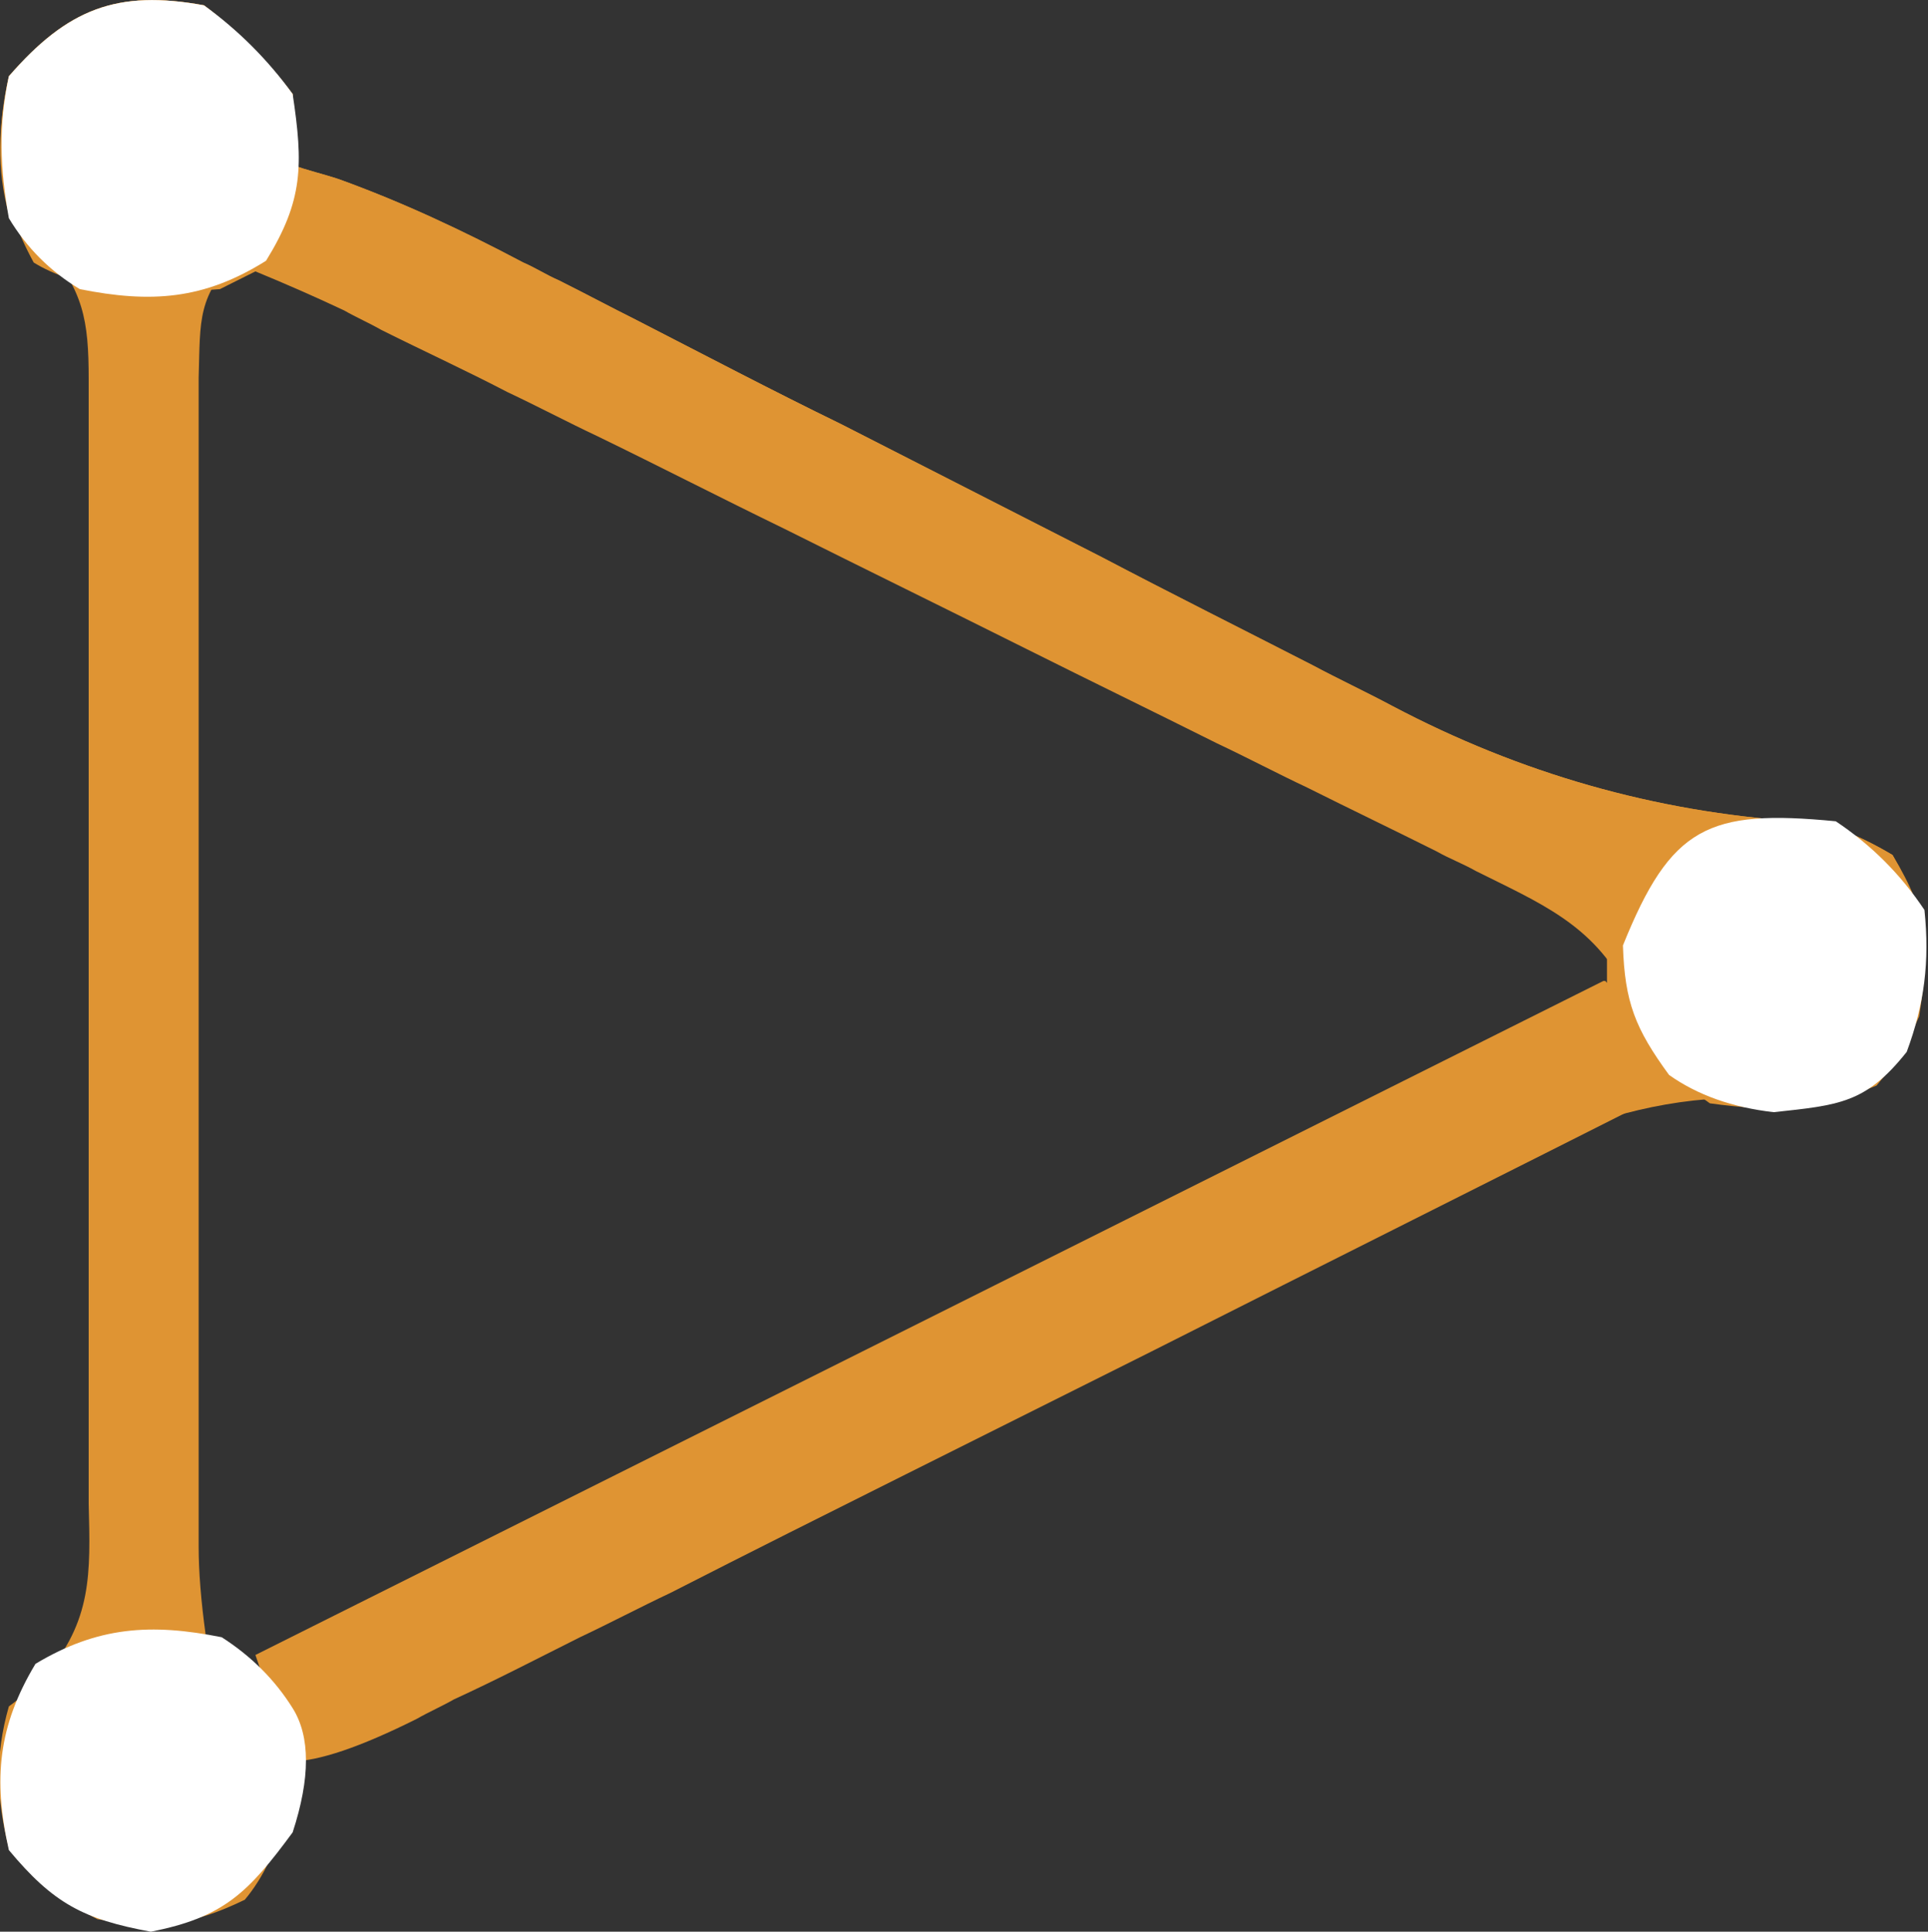 <?xml version="1.0" encoding="UTF-8"?>
<svg xmlns="http://www.w3.org/2000/svg" width="108.7" height="108.9" version="1.1" viewBox="0 0 108.7 108.9">
  <rect x="0" y="0" width="108.7" height="108.9" fill="#333333" stroke="none"/>
  <defs>
    <style>
      .cls-1 {
        fill: #fff;
      }

      .cls-2 {
        fill: #df9433;
      }
    </style>
  </defs>
  <!-- Generator: Adobe Illustrator 28.7.1, SVG Export Plug-In . SVG Version: 1.2.0 Build 142)  -->
  <g>
    <g id="Layer_1">
      <g>
        <path class="cls-2" d="M11.5.3q2.9,2.2,5,5v4c.8.3,1.7.5,2.6.8,3.6,1.3,7,2.9,10.4,4.7.7.3,1.3.7,2,1,1.4.7,2.9,1.5,4.3,2.2,3.9,2,7.7,4,11.6,5.9,4.9,2.5,9.8,5,14.7,7.5,4,2.1,8,4.1,11.9,6.1,1.5.8,3,1.5,4.5,2.3q10.8,5.7,22.8,6.5,2.2,0,5.4,1.9c2,3.5,2.1,5.2,1.5,9.1-1.1,2.6-2.4,3.4-4.8,4.9q-2.2,0-4.7-.3c-8.8-.2-15.9,4.5-23.5,8.4-1.6.8-3.3,1.7-4.9,2.5-4.3,2.2-8.6,4.4-12.8,6.6-5.2,2.7-10.4,5.3-15.7,8-4.1,2.1-8.1,4.1-12.2,6.2-.7.4-1.5.8-2.2,1.2-1.4.7-2.8,1.4-4.2,2.1q-4.6,2.3-6.8,2.3-.1,1.4-.2,2.8-.8,3.2-2.4,5.1c-3.1,1.5-4.9,1.6-8.3,1.1q-2.9-1.5-5-4c-.7-2.8-.8-5.2,0-8,.7-.5,1.3-1.1,2-1.7,2.7-3.1,2.6-5.8,2.5-9.7,0-.7,0-1.5,0-2.2,0-2.4,0-4.9,0-7.3,0-1.7,0-3.4,0-5.1,0-3.5,0-7.1,0-10.6,0-4.5,0-9.1,0-13.6,0-3.5,0-7,0-10.5,0-1.7,0-3.3,0-5,0-2.3,0-4.7,0-7,0-.7,0-1.4,0-2.1,0-3.4-.3-5-2.5-7.6-.7-.5-1.3-1.1-2-1.7C-.2,9.5-.1,7.1.5,4.3,3.8.5,6.6-.6,11.5.3ZM13.5,14.3c-2.4,2.4-2.2,3.7-2.3,7,0,.7,0,1.4,0,2.1,0,.7,0,1.5,0,2.2,0,2.4,0,4.9,0,7.3,0,1.7,0,3.4,0,5.1,0,3.6,0,7.1,0,10.7,0,4.6,0,9.1,0,13.7,0,3.5,0,7,0,10.5,0,1.7,0,3.4,0,5.1,0,2.4,0,4.7,0,7.1,0,.7,0,1.4,0,2.1q0,2.1.4,5c1,.7,2,1.3,3,2,25.1-12.5,50.2-25.1,76-38v-4c-9.9-5-19.8-9.9-29.7-14.9-4.6-2.3-9.2-4.6-13.8-6.9-4.4-2.2-8.9-4.4-13.3-6.7-1.7-.8-3.4-1.7-5.1-2.5-2.4-1.2-4.7-2.4-7.1-3.5-.7-.4-1.4-.7-2.1-1.1q-2.8-1.7-5.9-2.4Z"/>
        <path class="cls-2" d="M11.5.3q2.9,2.2,5,5v4c.8.3,1.7.5,2.6.8,3.6,1.3,7,2.9,10.4,4.7.7.3,1.3.7,2,1,1.4.7,2.9,1.5,4.3,2.2,3.9,2,7.7,4,11.6,5.9,4.9,2.5,9.8,5,14.7,7.5,4,2.1,8,4.1,11.9,6.1,1.5.8,3,1.5,4.5,2.3q10.8,5.7,22.8,6.5,2.2,0,5.4,1.9c2.1,3.5,2.2,5.3,1.4,9.2q-.6,1.8-2.3,3.8c-3.4,1.4-5.8,1.5-9.4,1-2.7-1.9-3.8-3.2-4.7-6.4-1.9-3.7-4.9-4.9-8.5-6.7-.7-.4-1.5-.7-2.2-1.1-2.4-1.2-4.9-2.4-7.3-3.6-1.7-.8-3.4-1.7-5.1-2.5-3.6-1.8-7.1-3.5-10.7-5.3-4.6-2.3-9.1-4.5-13.7-6.8-3.5-1.7-7-3.5-10.5-5.2-1.7-.8-3.4-1.7-5.1-2.5-2.3-1.2-4.7-2.3-7.1-3.5-.7-.4-1.4-.7-2.1-1.1-1.7-.8-3.3-1.5-5-2.2q-1,.5-2,1-7.1.6-10.5-1.5C0,11.3-.4,8.3.5,4.3,3.8.5,6.6-.6,11.5.3Z"/>
        <path class="cls-2" d="M90.5,55.3q3,3,4,6c-9.9,5-19.7,9.9-29.6,14.9-4.6,2.3-9.2,4.6-13.8,6.9-4.4,2.2-8.8,4.4-13.3,6.7-1.7.8-3.4,1.7-5.1,2.5-2.4,1.2-4.7,2.4-7.1,3.5-.7.4-1.4.7-2.1,1.1q-4.8,2.4-7.1,2.4c-.7-2-1.3-4-2-6l76-38Z"/>
        <path class="cls-1" d="M103.5,46.3q3,2,5,5c.3,2.9,0,5.3-1,8-2.3,2.9-3.8,3-7.5,3.4q-3.5-.4-5.9-2.1c-1.9-2.6-2.5-4.1-2.6-7.3,2.7-6.7,4.8-7.7,12-7Z"/>
        <path class="cls-1" d="M12.5,92.3q2.5,1.6,4,4t0,7c-2.5,3.4-3.9,4.8-8,5.6-3.8-.7-5.5-1.6-8-4.6-.9-4-.6-7,1.5-10.5,3.5-2.1,6.5-2.3,10.5-1.5Z"/>
        <path class="cls-1" d="M11.5.3q2.9,2.1,5,5c.6,4,.6,6-1.5,9.4-3.5,2.2-6.5,2.4-10.5,1.6q-2.5-1.5-4-4C0,9.5-.1,7.1.5,4.3,3.8.5,6.6-.6,11.5.3Z"/>
      </g>
    </g>
  </g>
</svg>